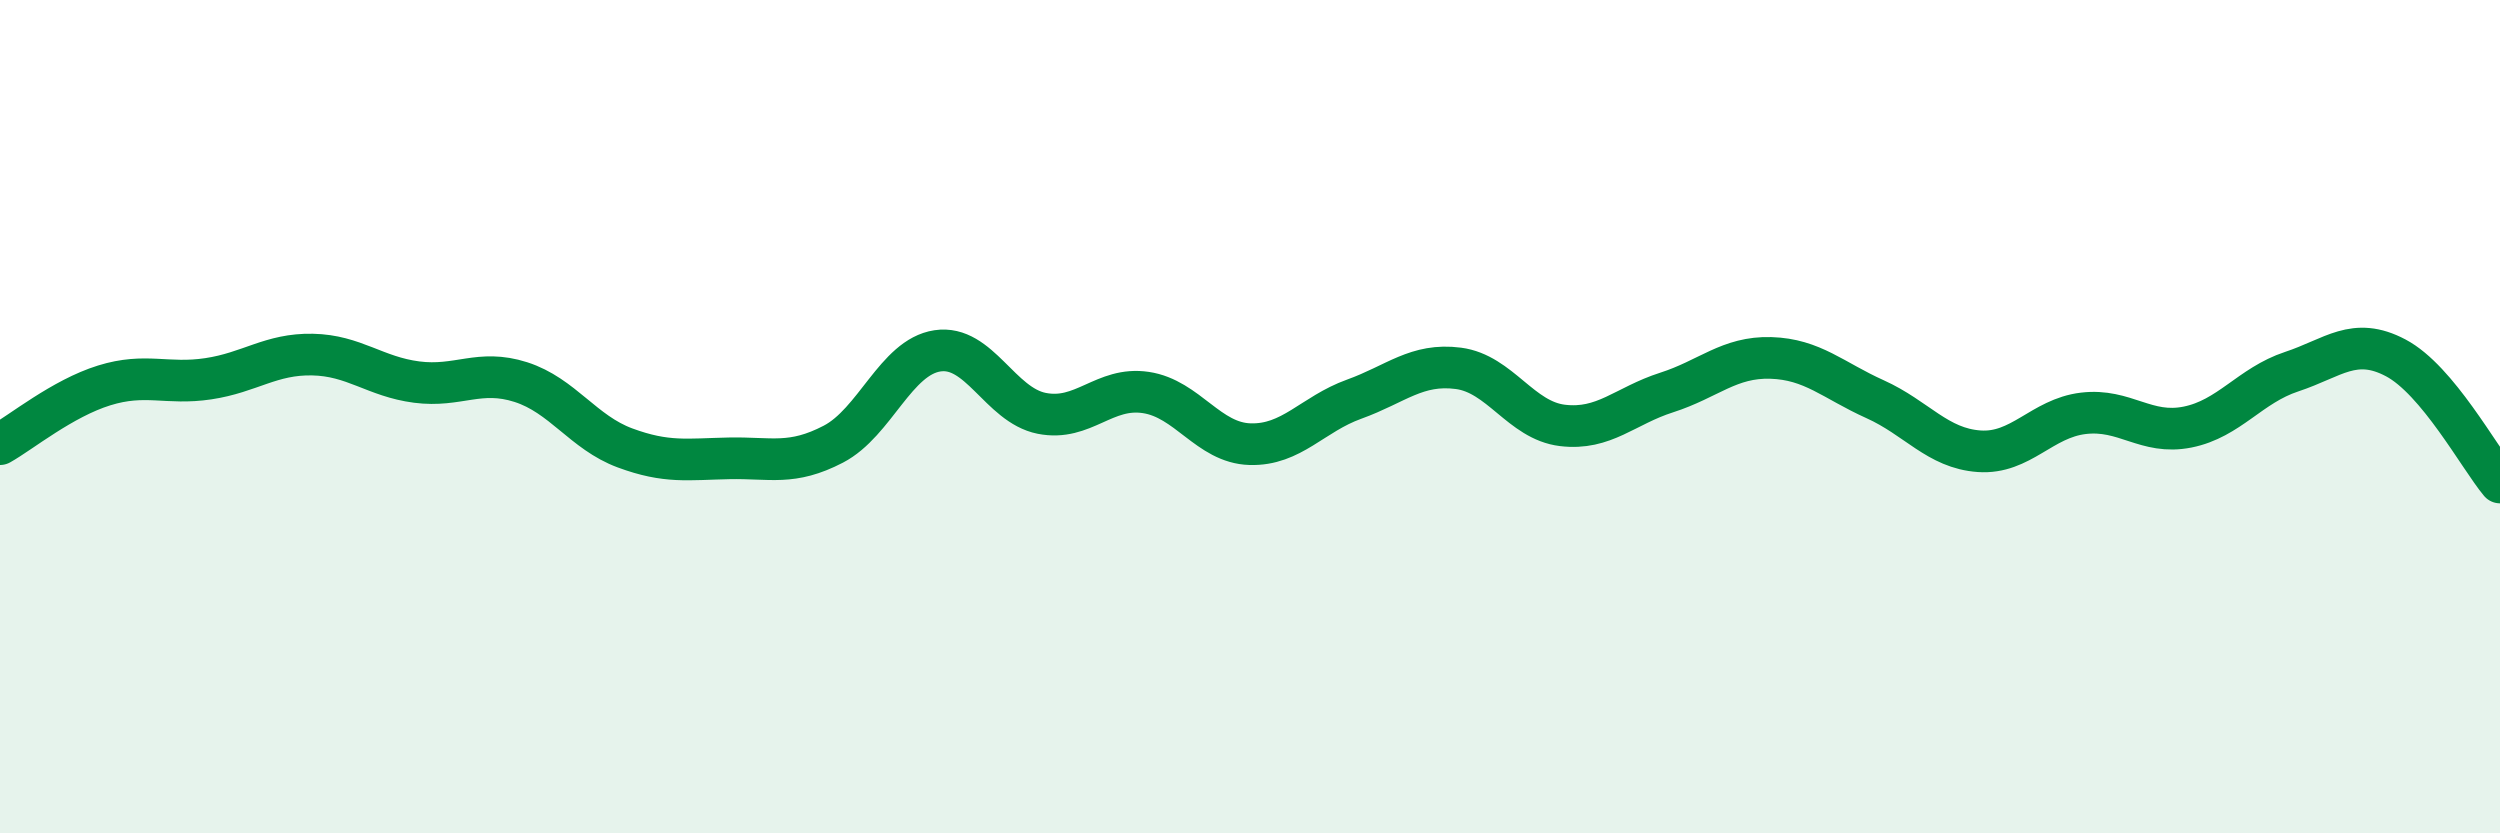 
    <svg width="60" height="20" viewBox="0 0 60 20" xmlns="http://www.w3.org/2000/svg">
      <path
        d="M 0,10.66 C 0.5,10.38 1.5,9.56 2.5,9.25 C 3.5,8.94 4,9.24 5,9.09 C 6,8.94 6.5,8.49 7.5,8.51 C 8.5,8.53 9,9.04 10,9.17 C 11,9.3 11.5,8.85 12.5,9.17 C 13.5,9.49 14,10.38 15,10.75 C 16,11.12 16.5,11.02 17.5,11 C 18.5,10.98 19,11.18 20,10.66 C 21,10.14 21.5,8.57 22.5,8.42 C 23.5,8.27 24,9.72 25,9.92 C 26,10.12 26.5,9.27 27.5,9.42 C 28.5,9.57 29,10.63 30,10.66 C 31,10.69 31.5,9.94 32.5,9.58 C 33.5,9.22 34,8.71 35,8.84 C 36,8.97 36.5,10.09 37.5,10.21 C 38.5,10.33 39,9.74 40,9.42 C 41,9.1 41.5,8.56 42.5,8.59 C 43.5,8.62 44,9.13 45,9.58 C 46,10.03 46.5,10.76 47.5,10.83 C 48.5,10.9 49,10.04 50,9.92 C 51,9.8 51.5,10.45 52.5,10.25 C 53.5,10.05 54,9.25 55,8.92 C 56,8.59 56.5,8.06 57.5,8.59 C 58.5,9.12 59.5,10.98 60,11.58L60 20L0 20Z"
        fill="#008740"
        opacity="0.1"
        stroke-linecap="round"
        stroke-linejoin="round"
      />
      <path
        d="M 0,10.66 C 0.5,10.38 1.5,9.56 2.5,9.25 C 3.5,8.94 4,9.24 5,9.09 C 6,8.94 6.5,8.49 7.5,8.51 C 8.5,8.53 9,9.04 10,9.17 C 11,9.3 11.5,8.85 12.5,9.17 C 13.5,9.49 14,10.38 15,10.75 C 16,11.12 16.5,11.02 17.5,11 C 18.5,10.98 19,11.18 20,10.66 C 21,10.14 21.5,8.57 22.5,8.42 C 23.5,8.27 24,9.72 25,9.92 C 26,10.12 26.5,9.27 27.5,9.42 C 28.5,9.57 29,10.63 30,10.66 C 31,10.69 31.5,9.94 32.5,9.58 C 33.5,9.22 34,8.71 35,8.84 C 36,8.97 36.5,10.09 37.5,10.21 C 38.5,10.33 39,9.74 40,9.42 C 41,9.1 41.5,8.56 42.5,8.59 C 43.5,8.62 44,9.13 45,9.58 C 46,10.03 46.5,10.76 47.5,10.83 C 48.5,10.9 49,10.04 50,9.92 C 51,9.8 51.5,10.45 52.5,10.25 C 53.5,10.05 54,9.25 55,8.92 C 56,8.59 56.5,8.06 57.5,8.59 C 58.5,9.12 59.5,10.98 60,11.58"
        stroke="#008740"
        stroke-width="1"
        fill="none"
        stroke-linecap="round"
        stroke-linejoin="round"
      />
    </svg>
  